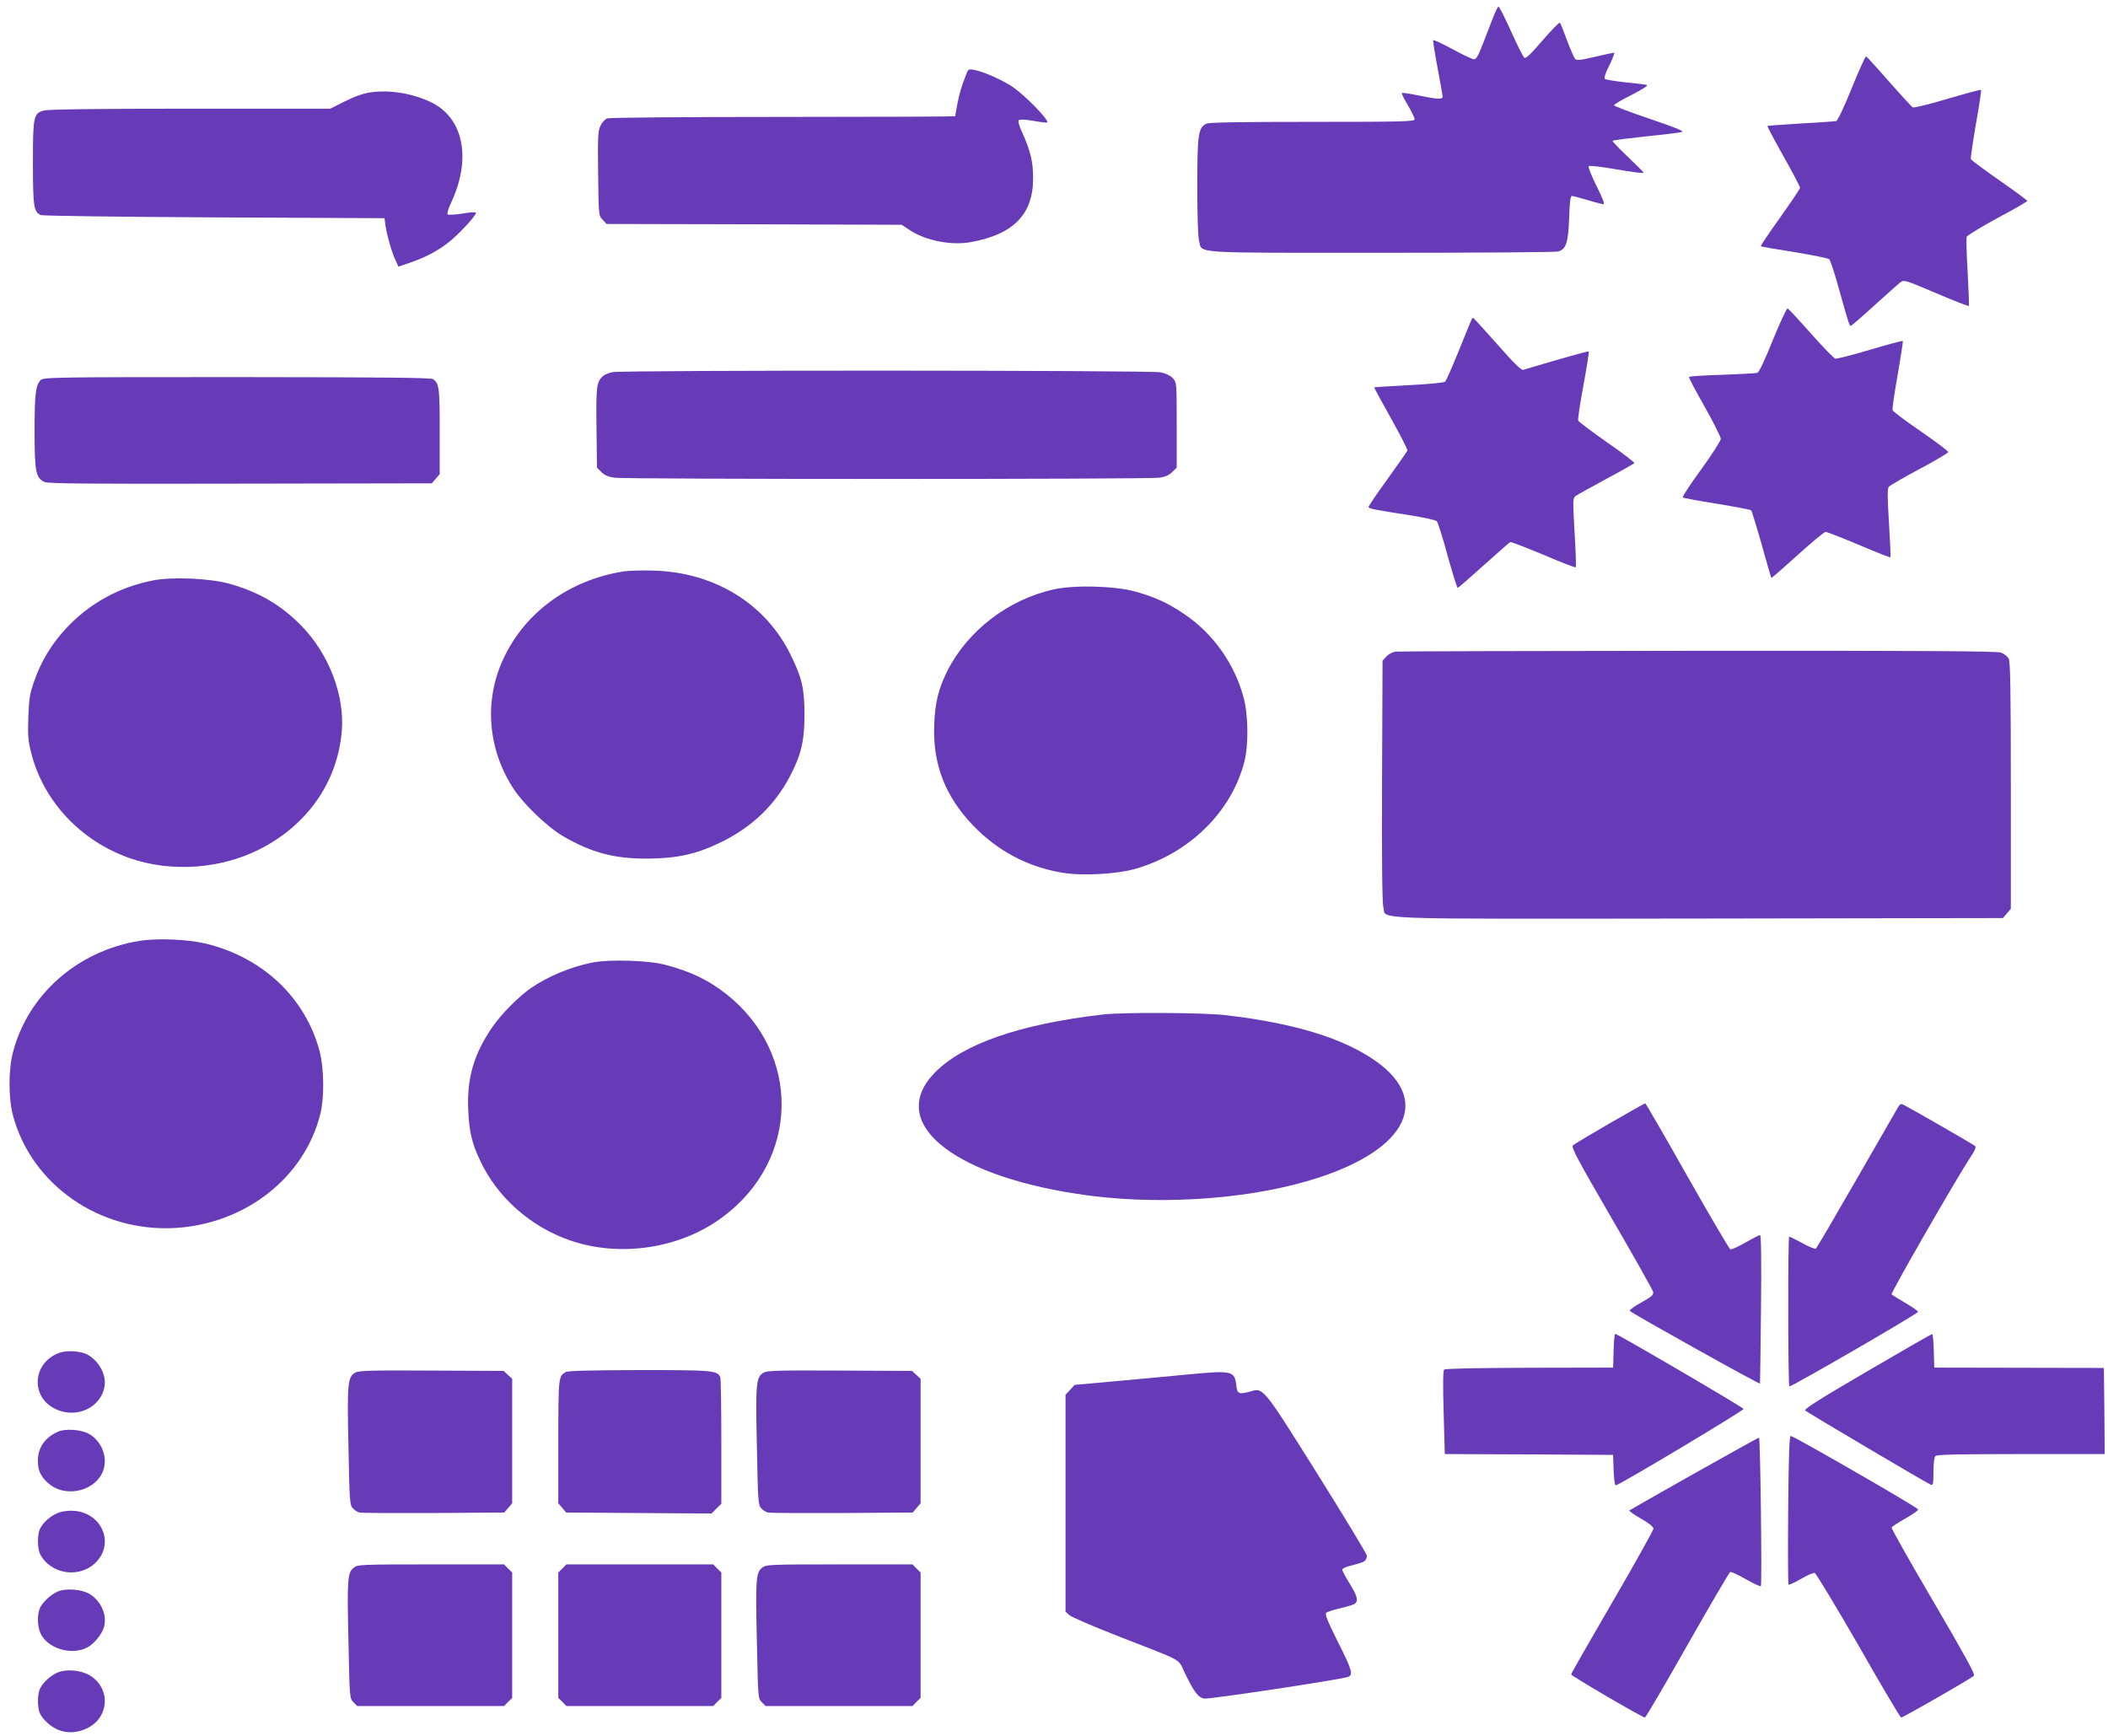 <?xml version="1.0" standalone="no"?>
<!DOCTYPE svg PUBLIC "-//W3C//DTD SVG 20010904//EN"
 "http://www.w3.org/TR/2001/REC-SVG-20010904/DTD/svg10.dtd">
<svg version="1.0" xmlns="http://www.w3.org/2000/svg"
 width="1280pt" height="1054pt" viewBox="0 0 1280 1054"
 preserveAspectRatio="xMidYMid meet">
<g transform="translate(0,1054) scale(0.1,-0.1)"
fill="#673ab7" stroke="none">
<path d="M9062 10423 c-17 -43 -44 -115 -62 -160 -23 -60 -37 -83 -49 -83 -10
0 -68 27 -130 61 -62 33 -115 58 -118 55 -3 -3 9 -78 26 -168 17 -90 31 -169
31 -175 0 -18 -32 -16 -145 7 -54 11 -100 18 -103 15 -3 -2 14 -36 37 -74 22
-38 41 -77 41 -85 0 -14 -62 -16 -620 -16 -441 0 -626 -3 -644 -11 -50 -23
-56 -62 -56 -382 0 -172 4 -307 11 -330 21 -78 -64 -72 1109 -72 575 0 1057 3
1072 8 48 13 61 56 66 205 3 94 8 132 16 132 7 0 50 -11 96 -25 46 -14 90 -25
97 -25 8 0 -7 40 -43 111 -31 63 -52 115 -47 120 5 5 80 -4 171 -20 89 -15
162 -25 162 -20 0 4 -44 48 -97 98 -53 50 -94 93 -91 96 3 4 95 15 204 27 110
11 207 23 218 27 13 5 -48 29 -198 80 -119 40 -216 77 -216 82 0 5 48 33 108
63 64 33 101 56 92 60 -8 3 -67 10 -130 16 -63 7 -119 16 -125 21 -6 6 4 37
28 84 20 41 33 75 28 75 -5 0 -58 -11 -117 -25 -87 -21 -110 -23 -120 -13 -6
7 -28 58 -49 113 -20 55 -39 103 -43 107 -4 4 -51 -45 -106 -108 -73 -85 -101
-112 -111 -104 -6 5 -43 77 -80 160 -37 82 -71 150 -76 150 -4 0 -21 -35 -37
-77z"/>
<path d="M11244 10005 c-45 -112 -85 -197 -94 -200 -8 -2 -105 -9 -215 -15
-110 -7 -201 -13 -203 -15 -2 -2 41 -84 97 -183 56 -99 101 -185 101 -192 0
-7 -55 -88 -121 -181 -67 -94 -120 -172 -117 -174 2 -3 94 -19 204 -36 109
-18 204 -37 211 -43 7 -6 33 -85 58 -176 61 -217 65 -232 75 -228 5 2 69 57
141 123 73 66 143 128 156 139 24 18 25 18 219 -64 107 -46 197 -81 199 -78 2
2 -1 94 -7 204 -7 110 -9 207 -6 216 4 9 88 60 187 114 100 53 181 100 181
104 0 3 -76 60 -170 125 -93 65 -171 123 -173 129 -2 6 12 102 31 213 20 112
34 205 31 207 -3 3 -94 -22 -203 -54 -110 -33 -205 -56 -212 -52 -7 4 -71 75
-144 157 -72 83 -135 151 -139 153 -4 1 -43 -85 -87 -193z"/>
<path d="M5869 10094 c-31 -80 -42 -115 -55 -182 -8 -41 -14 -76 -14 -78 0 -2
-470 -4 -1044 -4 -609 0 -1055 -4 -1069 -9 -13 -5 -32 -25 -41 -45 -15 -32
-17 -68 -14 -290 3 -253 3 -255 27 -280 l24 -26 896 -2 896 -3 50 -33 c98 -64
252 -94 372 -72 257 47 376 169 376 385 1 100 -16 169 -65 278 -20 43 -28 71
-22 77 6 6 39 5 89 -4 44 -8 82 -12 84 -10 14 13 -135 166 -214 219 -63 41
-173 90 -227 100 -35 7 -39 5 -49 -21z"/>
<path d="M2250 9979 c-43 -6 -95 -24 -155 -54 l-90 -45 -850 0 c-558 0 -863
-4 -887 -11 -65 -17 -68 -33 -68 -319 0 -264 5 -296 47 -316 10 -5 484 -11
1053 -14 l1035 -5 3 -25 c5 -54 36 -168 58 -217 l23 -52 68 23 c92 31 167 70
234 122 58 44 169 163 169 181 0 6 -32 5 -82 -4 -45 -7 -86 -9 -90 -5 -5 5 5
38 22 73 127 273 72 523 -135 614 -114 51 -243 70 -355 54z"/>
<path d="M10765 8475 c-48 -120 -84 -196 -94 -199 -9 -3 -105 -8 -214 -12
-108 -3 -199 -9 -201 -13 -3 -3 40 -85 95 -181 54 -96 98 -184 98 -195 0 -11
-53 -94 -119 -185 -66 -90 -116 -167 -112 -171 4 -3 97 -21 207 -38 110 -18
204 -36 208 -40 4 -4 33 -98 64 -207 30 -109 57 -201 59 -203 2 -2 73 60 159
138 85 77 162 141 170 141 9 0 100 -36 203 -79 103 -44 189 -78 191 -75 2 2
-2 96 -9 209 -10 161 -10 208 -1 219 7 8 91 57 187 108 96 51 174 98 174 103
0 6 -75 62 -166 125 -92 63 -169 121 -172 129 -3 7 11 104 31 215 19 110 33
203 31 205 -2 3 -92 -21 -199 -53 -108 -32 -202 -56 -211 -54 -8 2 -75 70
-147 152 -73 82 -137 151 -142 153 -6 2 -46 -84 -90 -192z"/>
<path d="M8937 8603 c-3 -5 -37 -89 -77 -188 -40 -99 -78 -185 -84 -192 -7 -7
-88 -15 -220 -22 -115 -6 -210 -12 -212 -13 -1 -2 45 -86 102 -188 57 -102
102 -190 100 -197 -3 -6 -57 -83 -120 -171 -64 -88 -116 -165 -116 -170 0 -11
33 -17 258 -52 79 -13 149 -28 156 -35 7 -7 37 -101 66 -209 30 -108 58 -196
61 -196 4 0 75 62 159 138 84 75 156 139 161 140 5 2 95 -33 201 -77 105 -45
193 -79 196 -76 3 3 0 98 -7 212 -11 196 -11 208 6 221 10 7 93 53 185 103 92
49 169 93 172 97 2 4 -72 61 -166 126 -93 65 -172 125 -175 132 -3 8 11 104
32 215 20 110 35 203 32 205 -3 3 -174 -45 -398 -112 -12 -3 -59 43 -158 156
-78 88 -144 160 -146 160 -2 0 -6 -3 -8 -7z"/>
<path d="M3718 8280 c-21 -4 -47 -15 -57 -24 -39 -35 -42 -64 -39 -314 l3
-242 27 -27 c19 -19 42 -29 80 -34 69 -10 3237 -10 3306 0 38 5 61 15 80 35
l27 26 0 259 c0 259 0 259 -24 285 -14 15 -43 29 -73 35 -56 13 -3268 14
-3330 1z"/>
<path d="M246 8231 c-30 -33 -36 -83 -36 -311 0 -246 7 -281 60 -307 20 -10
271 -12 1188 -10 l1164 2 24 28 24 28 0 260 c0 264 -3 288 -39 316 -12 10
-283 12 -1192 13 -1134 0 -1176 -1 -1193 -19z"/>
<path d="M3786 7070 c-331 -53 -600 -249 -731 -534 -117 -253 -93 -548 64
-787 61 -93 204 -230 297 -285 174 -102 315 -140 524 -138 179 2 295 29 445
103 182 90 319 222 409 392 70 132 91 218 91 379 -1 161 -14 221 -85 365 -152
309 -460 499 -830 510 -69 2 -152 0 -184 -5z"/>
<path d="M933 7016 c-208 -40 -387 -138 -530 -290 -90 -97 -153 -200 -196
-324 -26 -75 -31 -105 -35 -217 -4 -111 -1 -144 17 -215 74 -296 302 -538 601
-642 248 -86 545 -66 783 53 291 146 474 406 502 714 20 218 -76 472 -245 645
-124 127 -260 206 -440 256 -118 32 -341 42 -457 20z"/>
<path d="M6400 6961 c-276 -60 -525 -251 -648 -496 -53 -107 -74 -189 -79
-320 -11 -241 64 -438 234 -616 150 -157 336 -255 546 -289 121 -20 330 -8
442 24 328 95 583 346 661 651 26 101 24 284 -5 390 -56 208 -188 392 -366
510 -99 66 -170 98 -289 132 -126 35 -370 42 -496 14z"/>
<path d="M8474 6583 c-17 -2 -42 -15 -55 -29 l-24 -26 -3 -729 c-2 -492 1
-743 8 -769 21 -76 -144 -70 1916 -68 l1846 3 24 28 24 28 0 747 c0 581 -3
753 -13 772 -7 14 -28 30 -47 37 -27 9 -465 12 -1840 11 -993 -1 -1819 -3
-1836 -5z"/>
<path d="M845 4826 c-375 -61 -675 -326 -766 -675 -28 -105 -28 -278 -1 -382
112 -424 528 -713 987 -686 427 26 784 307 880 692 25 100 23 275 -4 380 -86
326 -345 571 -692 655 -109 26 -298 34 -404 16z"/>
<path d="M3603 4696 c-131 -25 -273 -83 -379 -156 -77 -54 -178 -156 -233
-235 -112 -162 -156 -309 -148 -500 5 -135 22 -207 73 -314 104 -222 305 -400
544 -483 306 -106 672 -50 929 142 467 347 477 991 23 1352 -109 86 -216 138
-372 179 -98 27 -334 34 -437 15z"/>
<path d="M6695 4379 c-503 -58 -849 -179 -1019 -353 -289 -296 88 -617 864
-736 450 -70 990 -40 1392 76 594 170 774 480 424 729 -198 140 -494 231 -911
280 -132 16 -628 19 -750 4z"/>
<path d="M9775 3719 c-116 -67 -216 -127 -224 -134 -12 -12 25 -80 234 -441
137 -235 250 -437 253 -449 3 -19 -8 -29 -73 -65 -45 -25 -73 -46 -68 -51 18
-18 788 -448 790 -441 1 4 3 208 6 455 3 306 1 447 -6 447 -5 0 -46 -21 -89
-46 -44 -25 -85 -43 -91 -41 -7 3 -124 203 -262 446 -137 243 -252 441 -255
441 -3 0 -100 -55 -215 -121z"/>
<path d="M11526 3818 c-8 -13 -121 -210 -252 -438 -131 -228 -242 -418 -248
-422 -6 -4 -43 11 -82 33 -39 21 -75 39 -80 39 -8 0 -7 -900 1 -909 7 -7 785
444 782 453 -2 6 -37 30 -78 54 -41 24 -78 47 -83 52 -7 7 391 700 482 838 23
33 32 56 26 62 -9 9 -357 209 -426 246 -25 13 -28 13 -42 -8z"/>
<path d="M9798 2338 l-3 -103 -508 -1 c-324 -1 -512 -5 -518 -11 -7 -7 -8 -97
-3 -261 l7 -252 511 -2 511 -3 3 -92 c2 -54 7 -93 13 -93 19 0 779 455 776
464 -3 10 -765 456 -779 456 -4 0 -9 -46 -10 -102z"/>
<path d="M11337 2212 c-303 -177 -384 -229 -375 -238 15 -13 738 -441 762
-450 14 -5 16 6 16 78 0 52 5 89 12 96 9 9 138 12 520 12 l508 0 -2 261 -3
262 -515 1 -515 1 -3 103 c-1 56 -6 102 -10 101 -4 0 -181 -102 -395 -227z"/>
<path d="M367 2327 c-167 -54 -188 -265 -33 -342 128 -64 282 7 301 139 11 70
-37 155 -106 191 -38 20 -119 26 -162 12z"/>
<path d="M2158 2205 c-47 -26 -51 -63 -42 -451 6 -327 8 -355 26 -373 10 -12
29 -23 41 -26 12 -3 215 -4 450 -3 l429 3 24 28 24 28 0 378 0 378 -26 24 -26
24 -436 2 c-371 2 -441 0 -464 -12z"/>
<path d="M3435 2208 c-44 -26 -44 -26 -45 -420 l0 -377 24 -28 24 -28 442 -3
441 -3 29 30 30 29 0 375 c0 207 -3 383 -6 392 -17 43 -41 45 -491 45 -303 -1
-434 -4 -448 -12z"/>
<path d="M4638 2205 c-47 -26 -51 -63 -42 -451 6 -327 8 -355 26 -373 10 -12
29 -23 41 -26 12 -3 215 -4 450 -3 l429 3 24 28 24 28 0 378 0 378 -26 24 -26
24 -436 2 c-371 2 -441 0 -464 -12z"/>
<path d="M7220 2194 c-80 -8 -269 -25 -420 -39 l-275 -25 -27 -30 -28 -30 0
-658 0 -659 23 -21 c12 -11 150 -71 307 -132 391 -152 351 -130 391 -212 58
-122 84 -156 121 -163 28 -5 812 113 870 131 37 11 30 39 -56 209 -65 130 -82
173 -73 181 7 6 46 19 87 28 41 10 81 22 88 28 21 18 13 48 -33 122 -25 40
-45 78 -45 84 0 6 19 16 43 22 73 19 82 22 95 32 6 6 12 19 12 30 0 10 -136
235 -302 500 -332 529 -326 521 -406 498 -70 -19 -79 -15 -85 37 -10 88 -26
92 -287 67z"/>
<path d="M350 1845 c-78 -35 -120 -97 -120 -175 0 -61 17 -96 64 -138 109 -95
301 -43 337 92 20 76 -16 162 -86 206 -48 29 -146 37 -195 15z"/>
<path d="M10858 1373 c-2 -247 -1 -451 2 -455 3 -4 36 11 74 33 38 22 76 39
85 37 8 -2 125 -196 266 -440 137 -241 254 -438 259 -438 12 0 427 238 442
254 9 8 -55 123 -246 450 -142 241 -256 444 -254 450 3 6 41 31 84 55 44 25
79 49 77 55 -4 13 -756 446 -773 446 -9 0 -13 -112 -16 -447z"/>
<path d="M10288 1592 c-213 -120 -390 -221 -394 -224 -3 -4 28 -26 70 -50 48
-27 75 -49 76 -61 0 -9 -112 -210 -250 -447 -137 -236 -250 -433 -250 -438 0
-9 433 -262 448 -262 5 0 121 198 258 440 137 241 254 441 260 444 6 2 49 -17
95 -44 46 -26 87 -45 91 -42 8 9 -3 902 -11 902 -3 0 -180 -98 -393 -218z"/>
<path d="M361 1356 c-47 -16 -95 -55 -117 -98 -18 -35 -18 -121 0 -156 64
-123 239 -149 338 -50 114 114 39 298 -129 313 -27 3 -67 -1 -92 -9z"/>
<path d="M2148 1020 c-38 -29 -41 -71 -32 -453 7 -338 7 -341 30 -364 l23 -23
446 0 446 0 24 25 25 24 0 381 0 381 -25 24 -24 25 -444 0 c-428 0 -445 -1
-469 -20z"/>
<path d="M3415 1015 l-25 -24 0 -381 0 -381 25 -24 24 -25 446 0 446 0 24 25
25 24 0 381 0 381 -25 24 -24 25 -446 0 -446 0 -24 -25z"/>
<path d="M4628 1020 c-38 -29 -41 -71 -32 -453 7 -338 7 -341 30 -364 l23 -23
446 0 446 0 24 25 25 24 0 381 0 381 -25 24 -24 25 -444 0 c-428 0 -445 -1
-469 -20z"/>
<path d="M350 875 c-42 -19 -87 -60 -106 -97 -18 -34 -18 -109 0 -152 40 -95
187 -142 287 -90 37 19 85 76 99 119 23 71 -14 161 -85 205 -48 29 -146 37
-195 15z"/>
<path d="M356 386 c-43 -16 -91 -58 -112 -98 -18 -35 -18 -121 0 -156 20 -38
65 -78 108 -96 53 -23 115 -20 175 8 140 66 147 249 13 325 -51 28 -132 36
-184 17z"/>
</g>
</svg>
